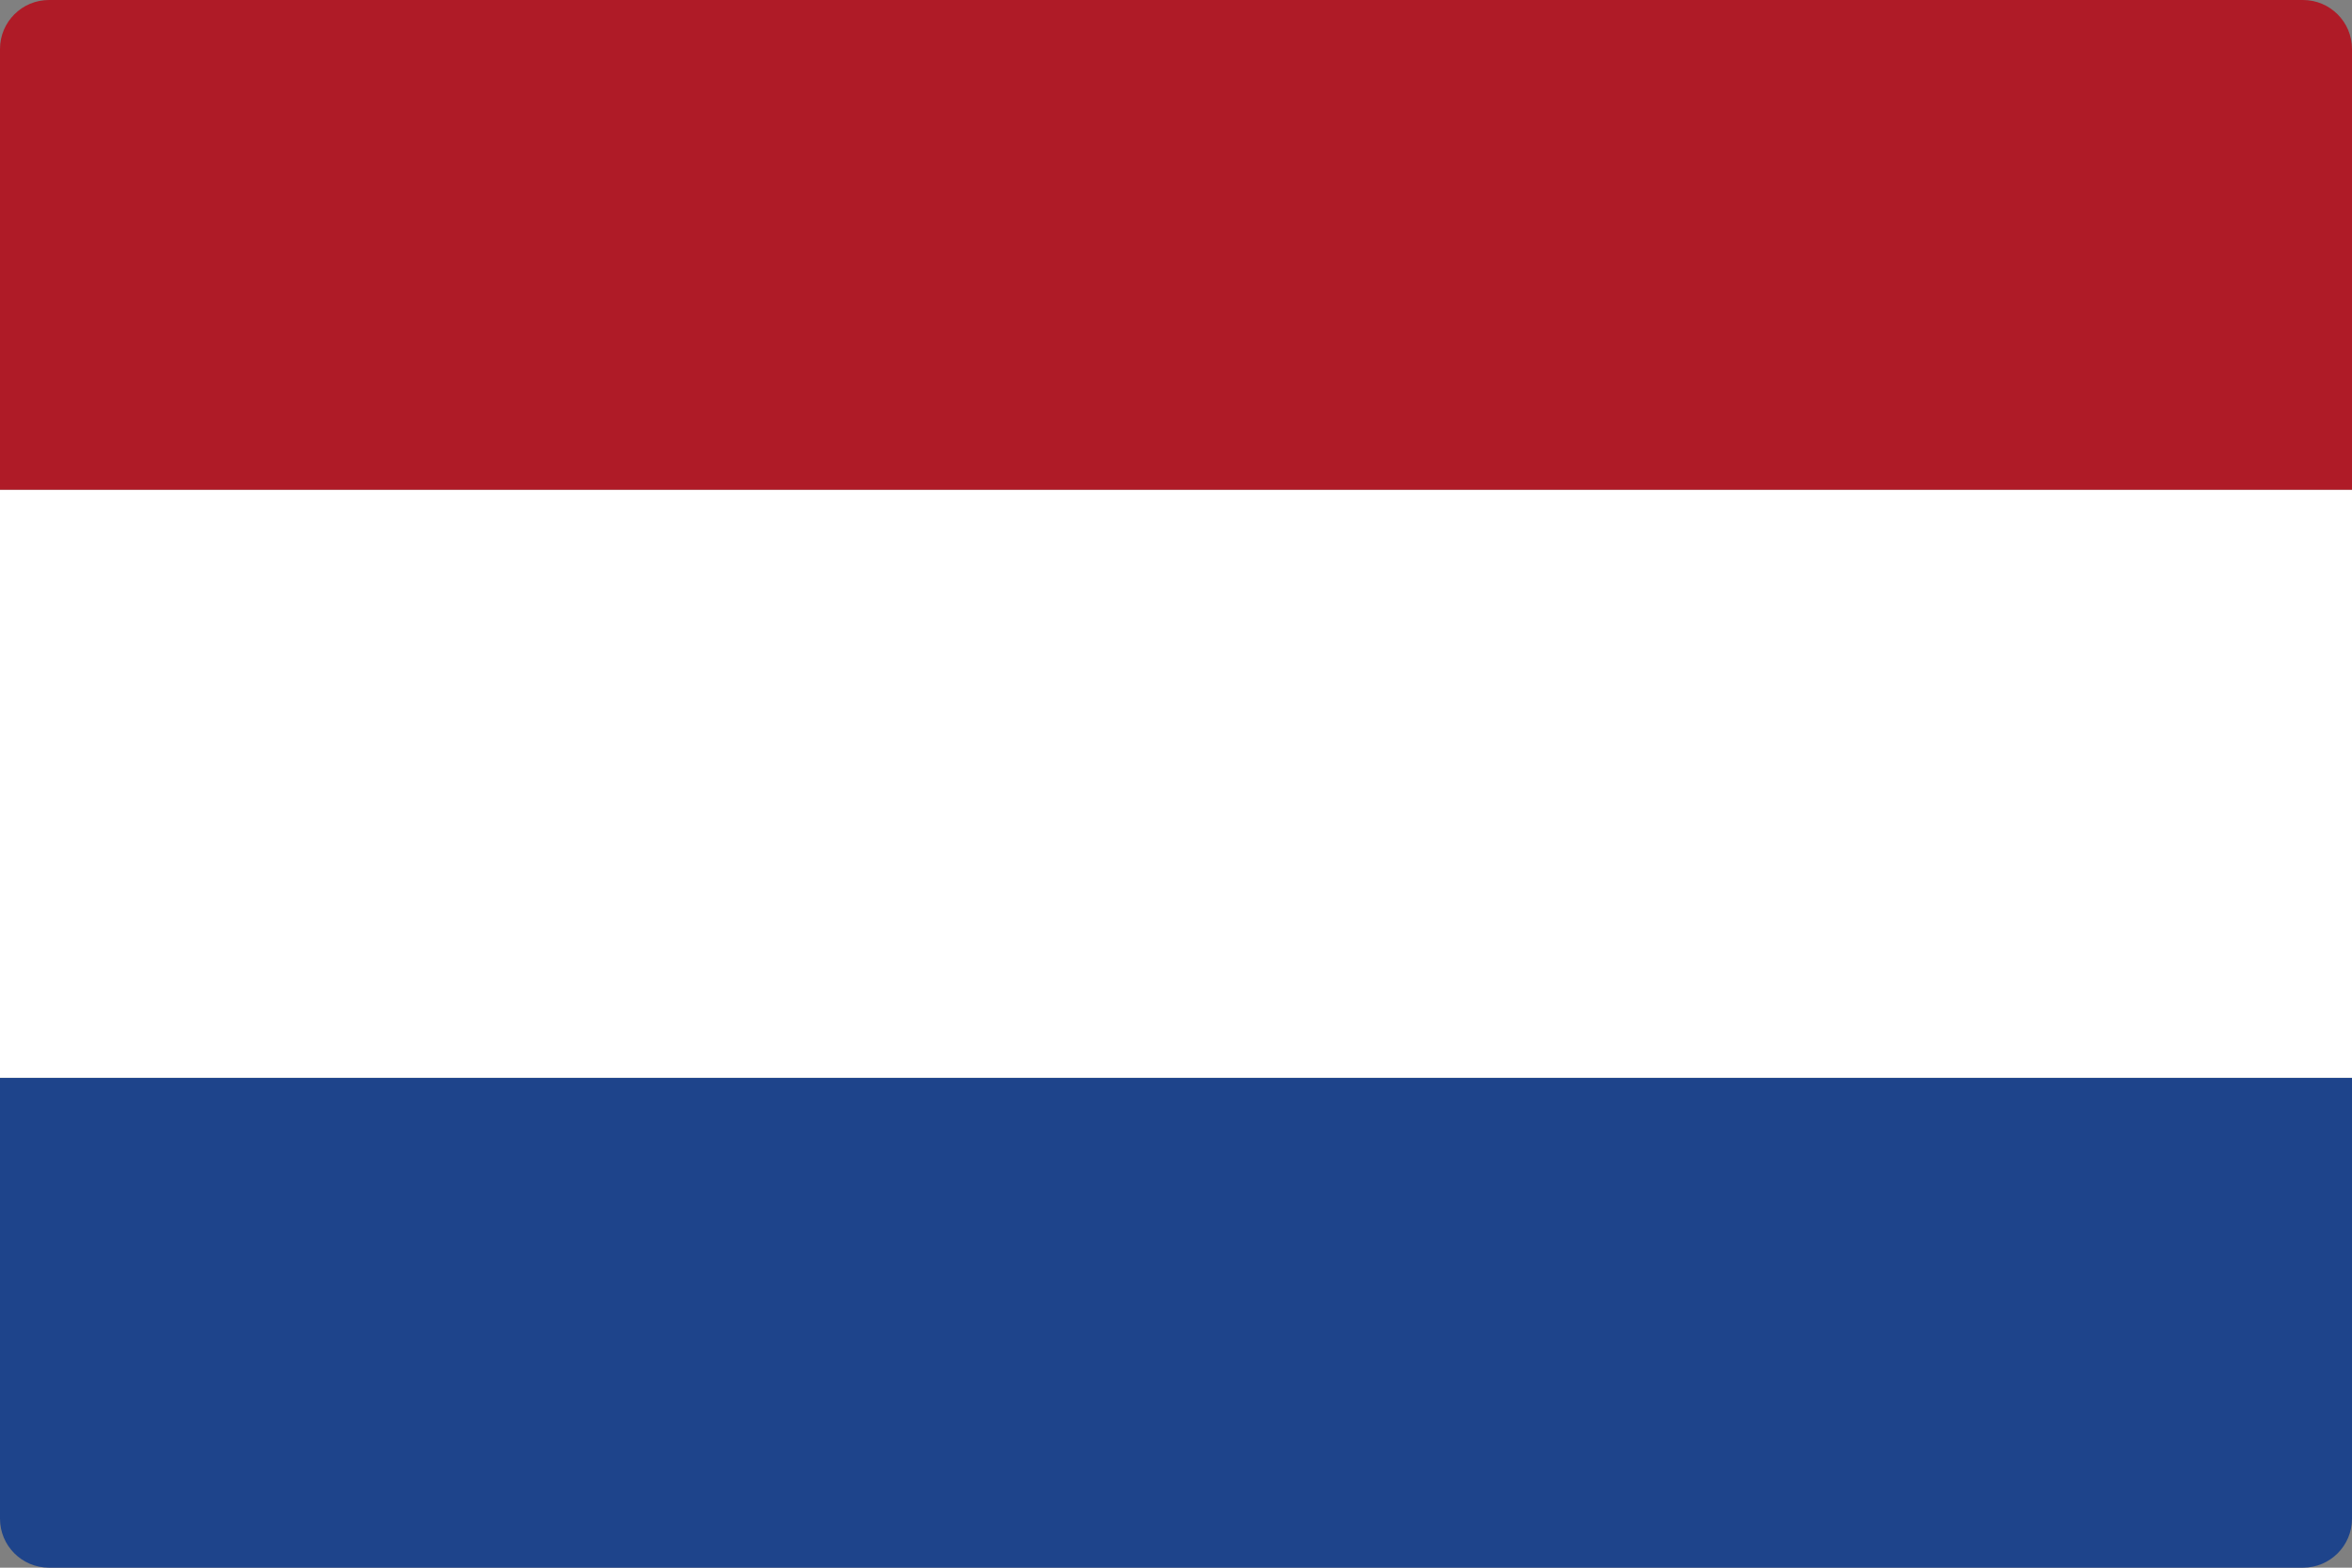 <svg width="24" height="16" viewBox="0 0 24 16" fill="none" xmlns="http://www.w3.org/2000/svg">
<rect x="0" y="0" width="24" height="16" fill="#808080" stroke="none"/>
<path d="M24 5H0V0.5C0 0.224 0.224 0 0.5 0H23.5C23.776 0 24 0.224 24 0.5V5Z" fill="#AF1B27"/>
<path d="M0.5 16C0.224 16 0 15.776 0 15.5V11H24V15.5C24 15.776 23.776 16 23.5 16H0.5Z" fill="#1E448B"/>
<rect y="5" width="24" height="6" fill="white"/>
</svg>
